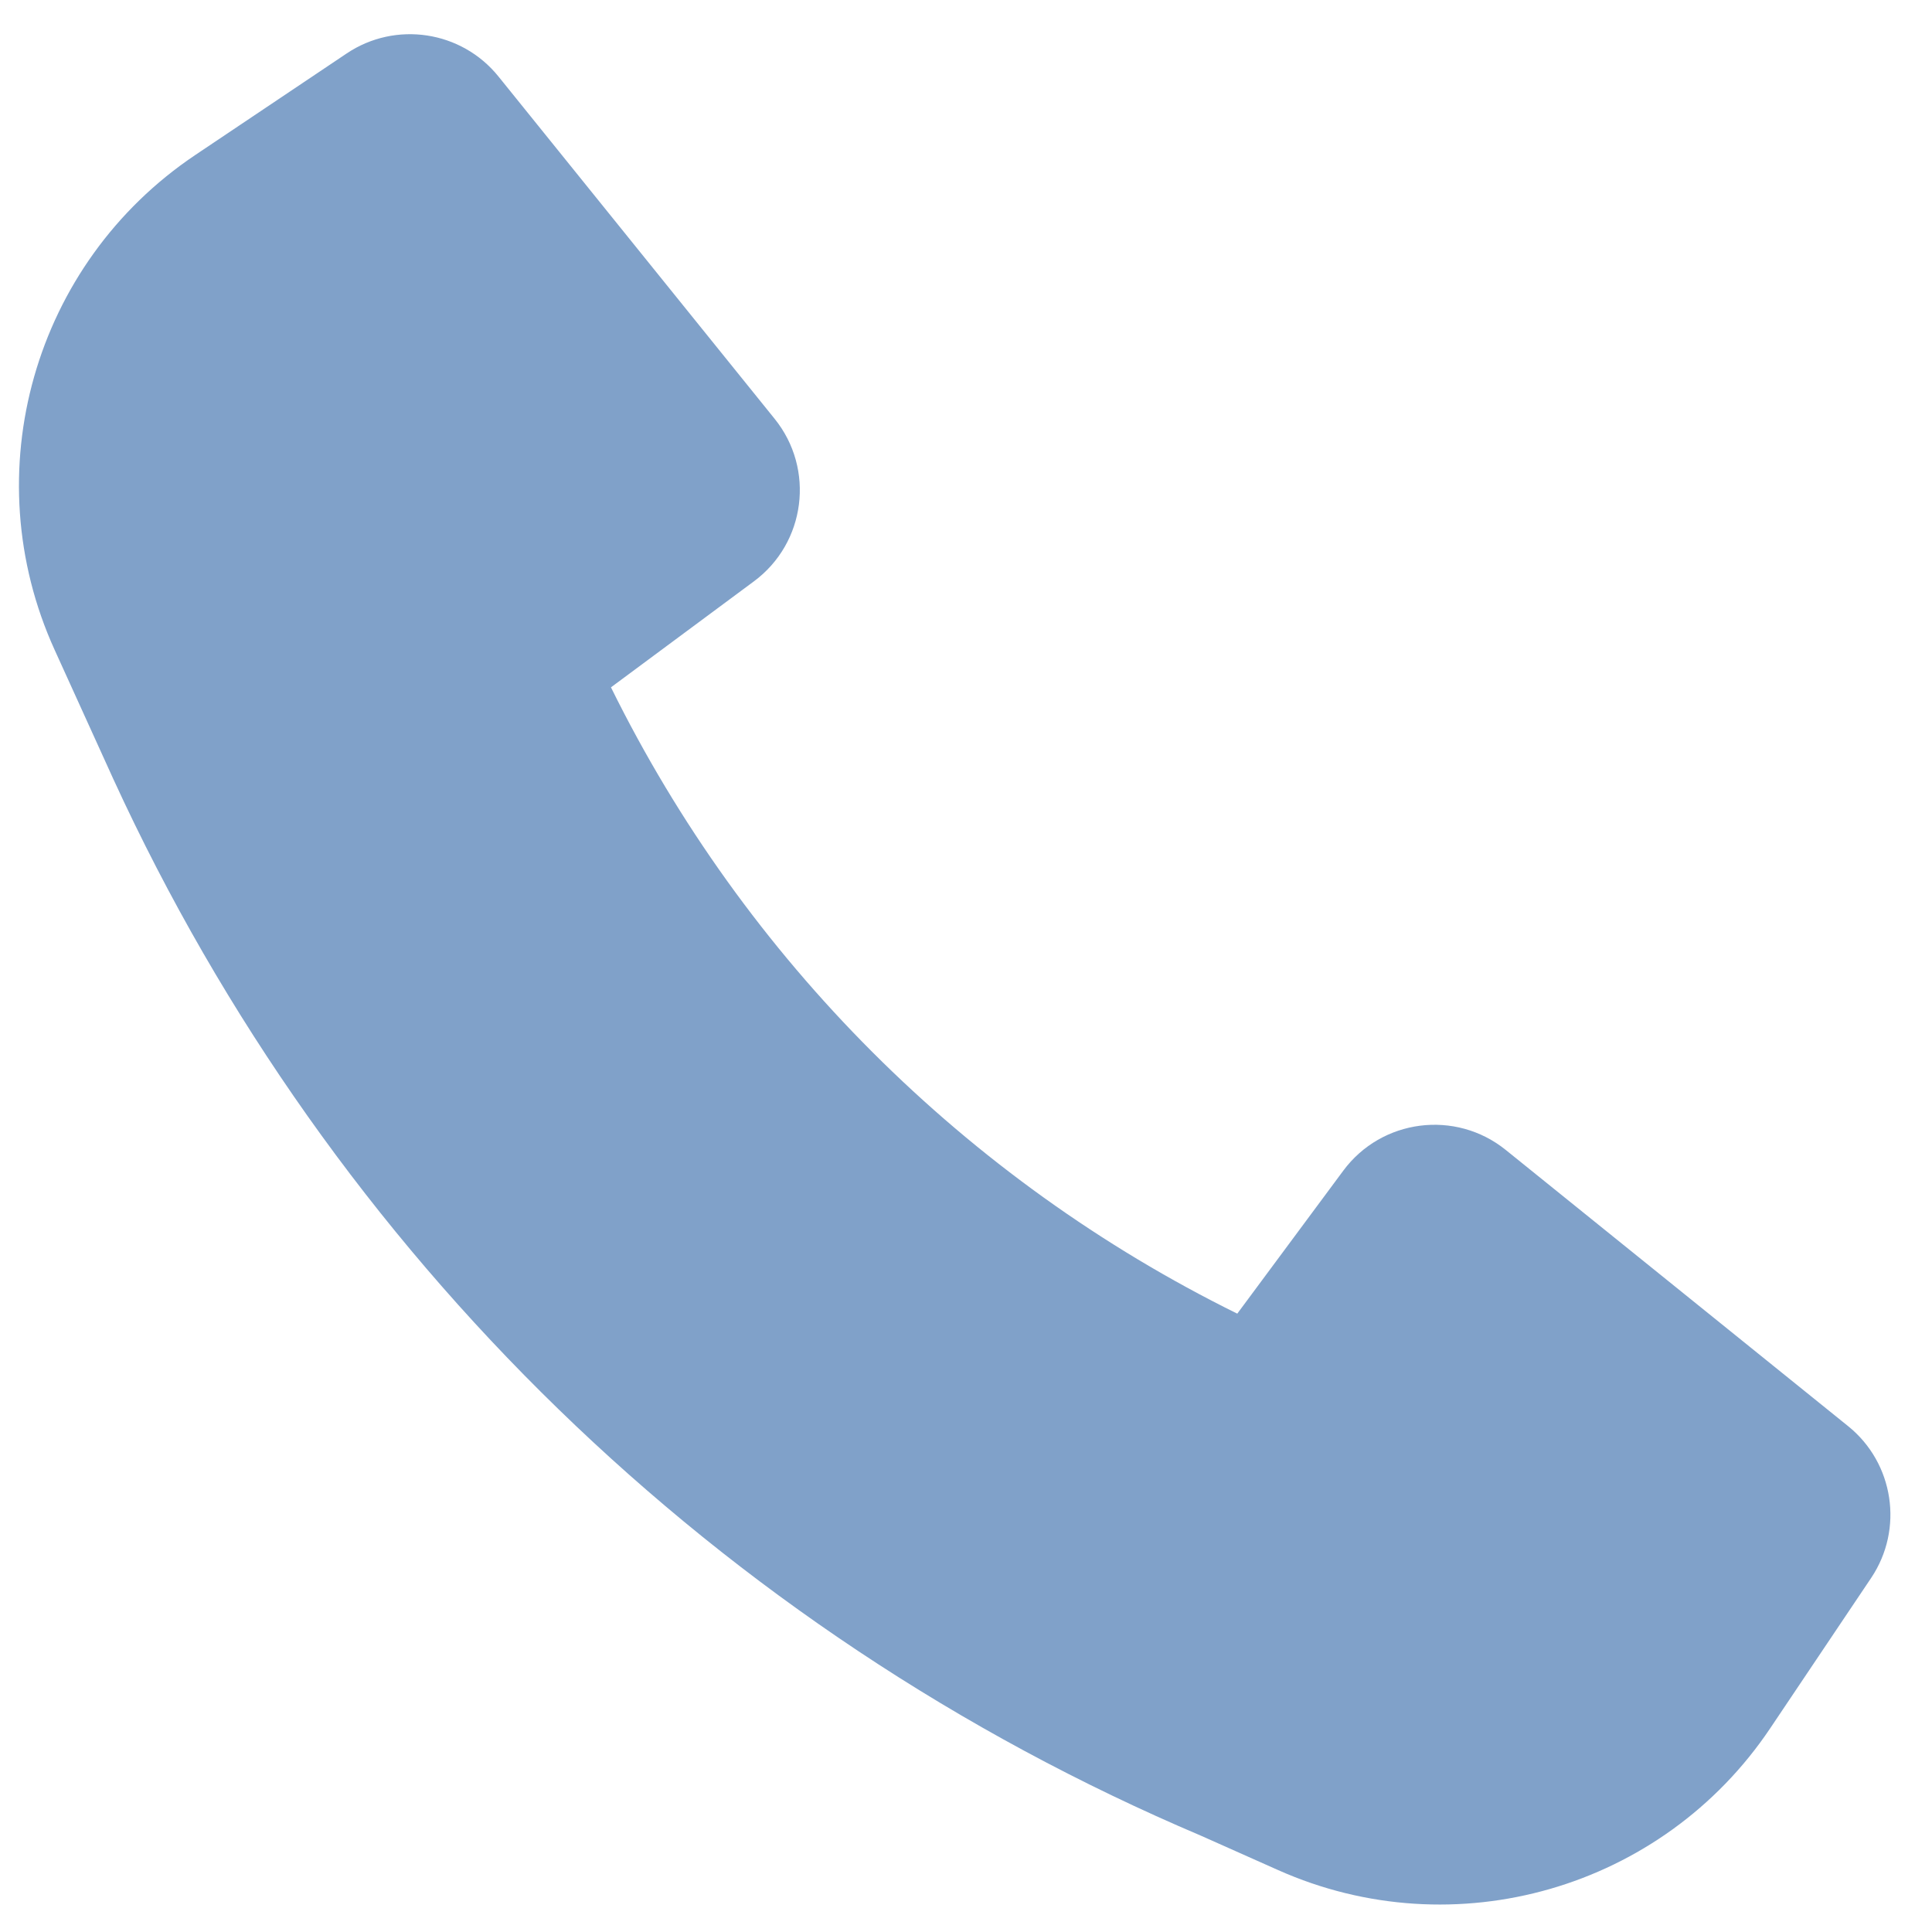 <svg xmlns="http://www.w3.org/2000/svg" width="17" height="17" viewBox="0 0 17 17" fill="none">
    <path d="M1 6.861C2.916 11.035 6.326 14.353 10.566 16.152L11.246 16.455C12.8 17.148 14.628 16.621 15.576 15.208L16.465 13.884C16.753 13.454 16.665 12.874 16.262 12.549L13.25 10.119C12.808 9.762 12.157 9.845 11.819 10.302L10.887 11.559C8.496 10.38 6.555 8.439 5.376 6.048L6.633 5.116C7.09 4.778 7.173 4.127 6.816 3.685L4.386 0.673C4.061 0.27 3.481 0.182 3.051 0.47L1.718 1.364C0.296 2.318 -0.228 4.161 0.481 5.719L0.999 6.859L1 6.861Z" fill="#80A1C9"/>
</svg>